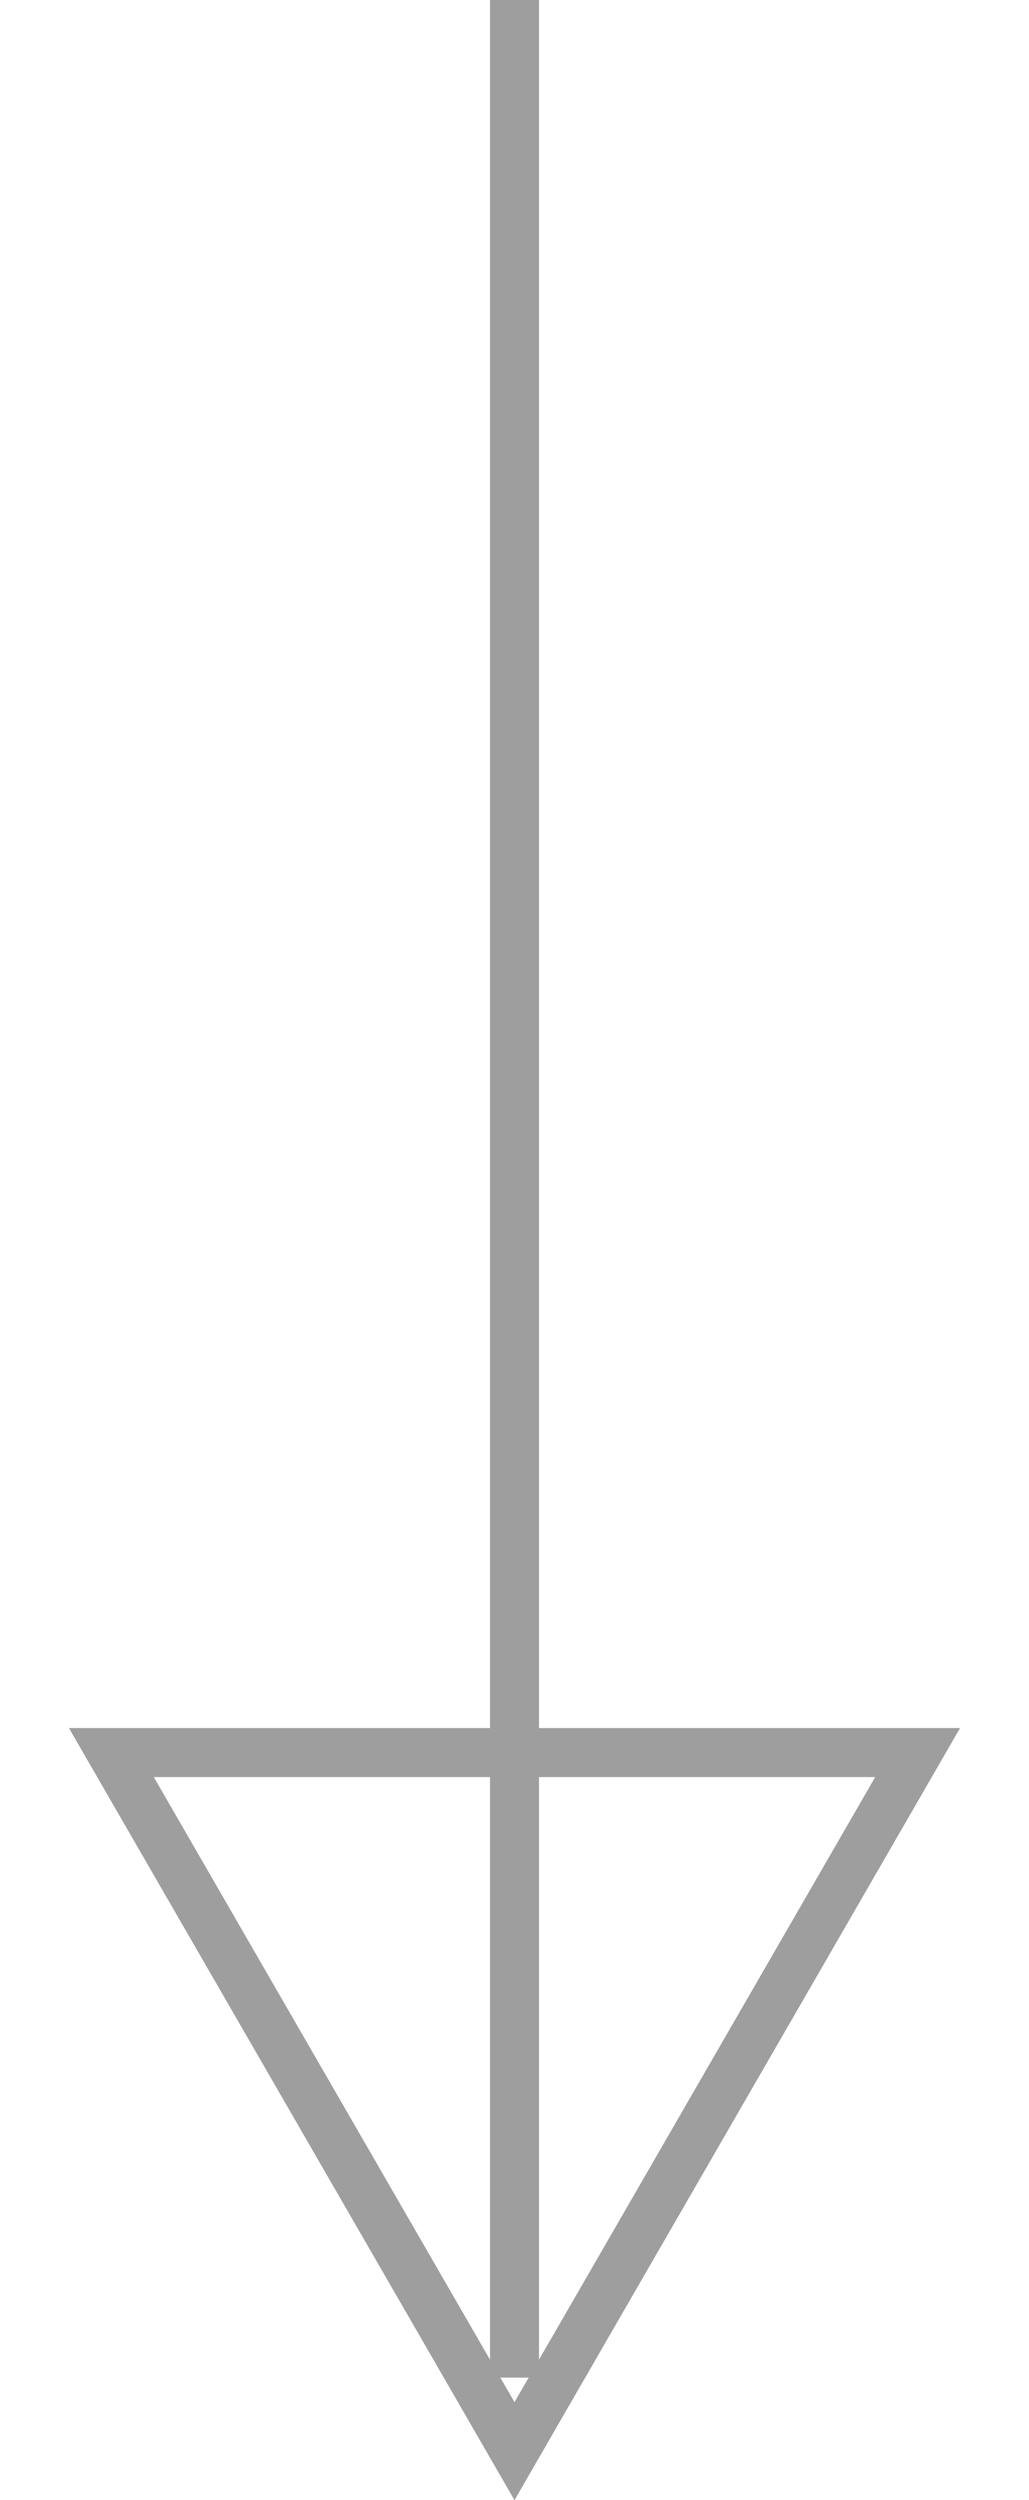 <?xml version="1.0" encoding="UTF-8"?> <svg xmlns="http://www.w3.org/2000/svg" width="21" height="51" viewBox="0 0 21 51" fill="none"> <path d="M10.5 0L10.5 48.5" stroke="#9E9E9E"></path> <path d="M18.727 35.75L10.5 50L2.273 35.75L18.727 35.75Z" stroke="#9E9E9E"></path> </svg> 